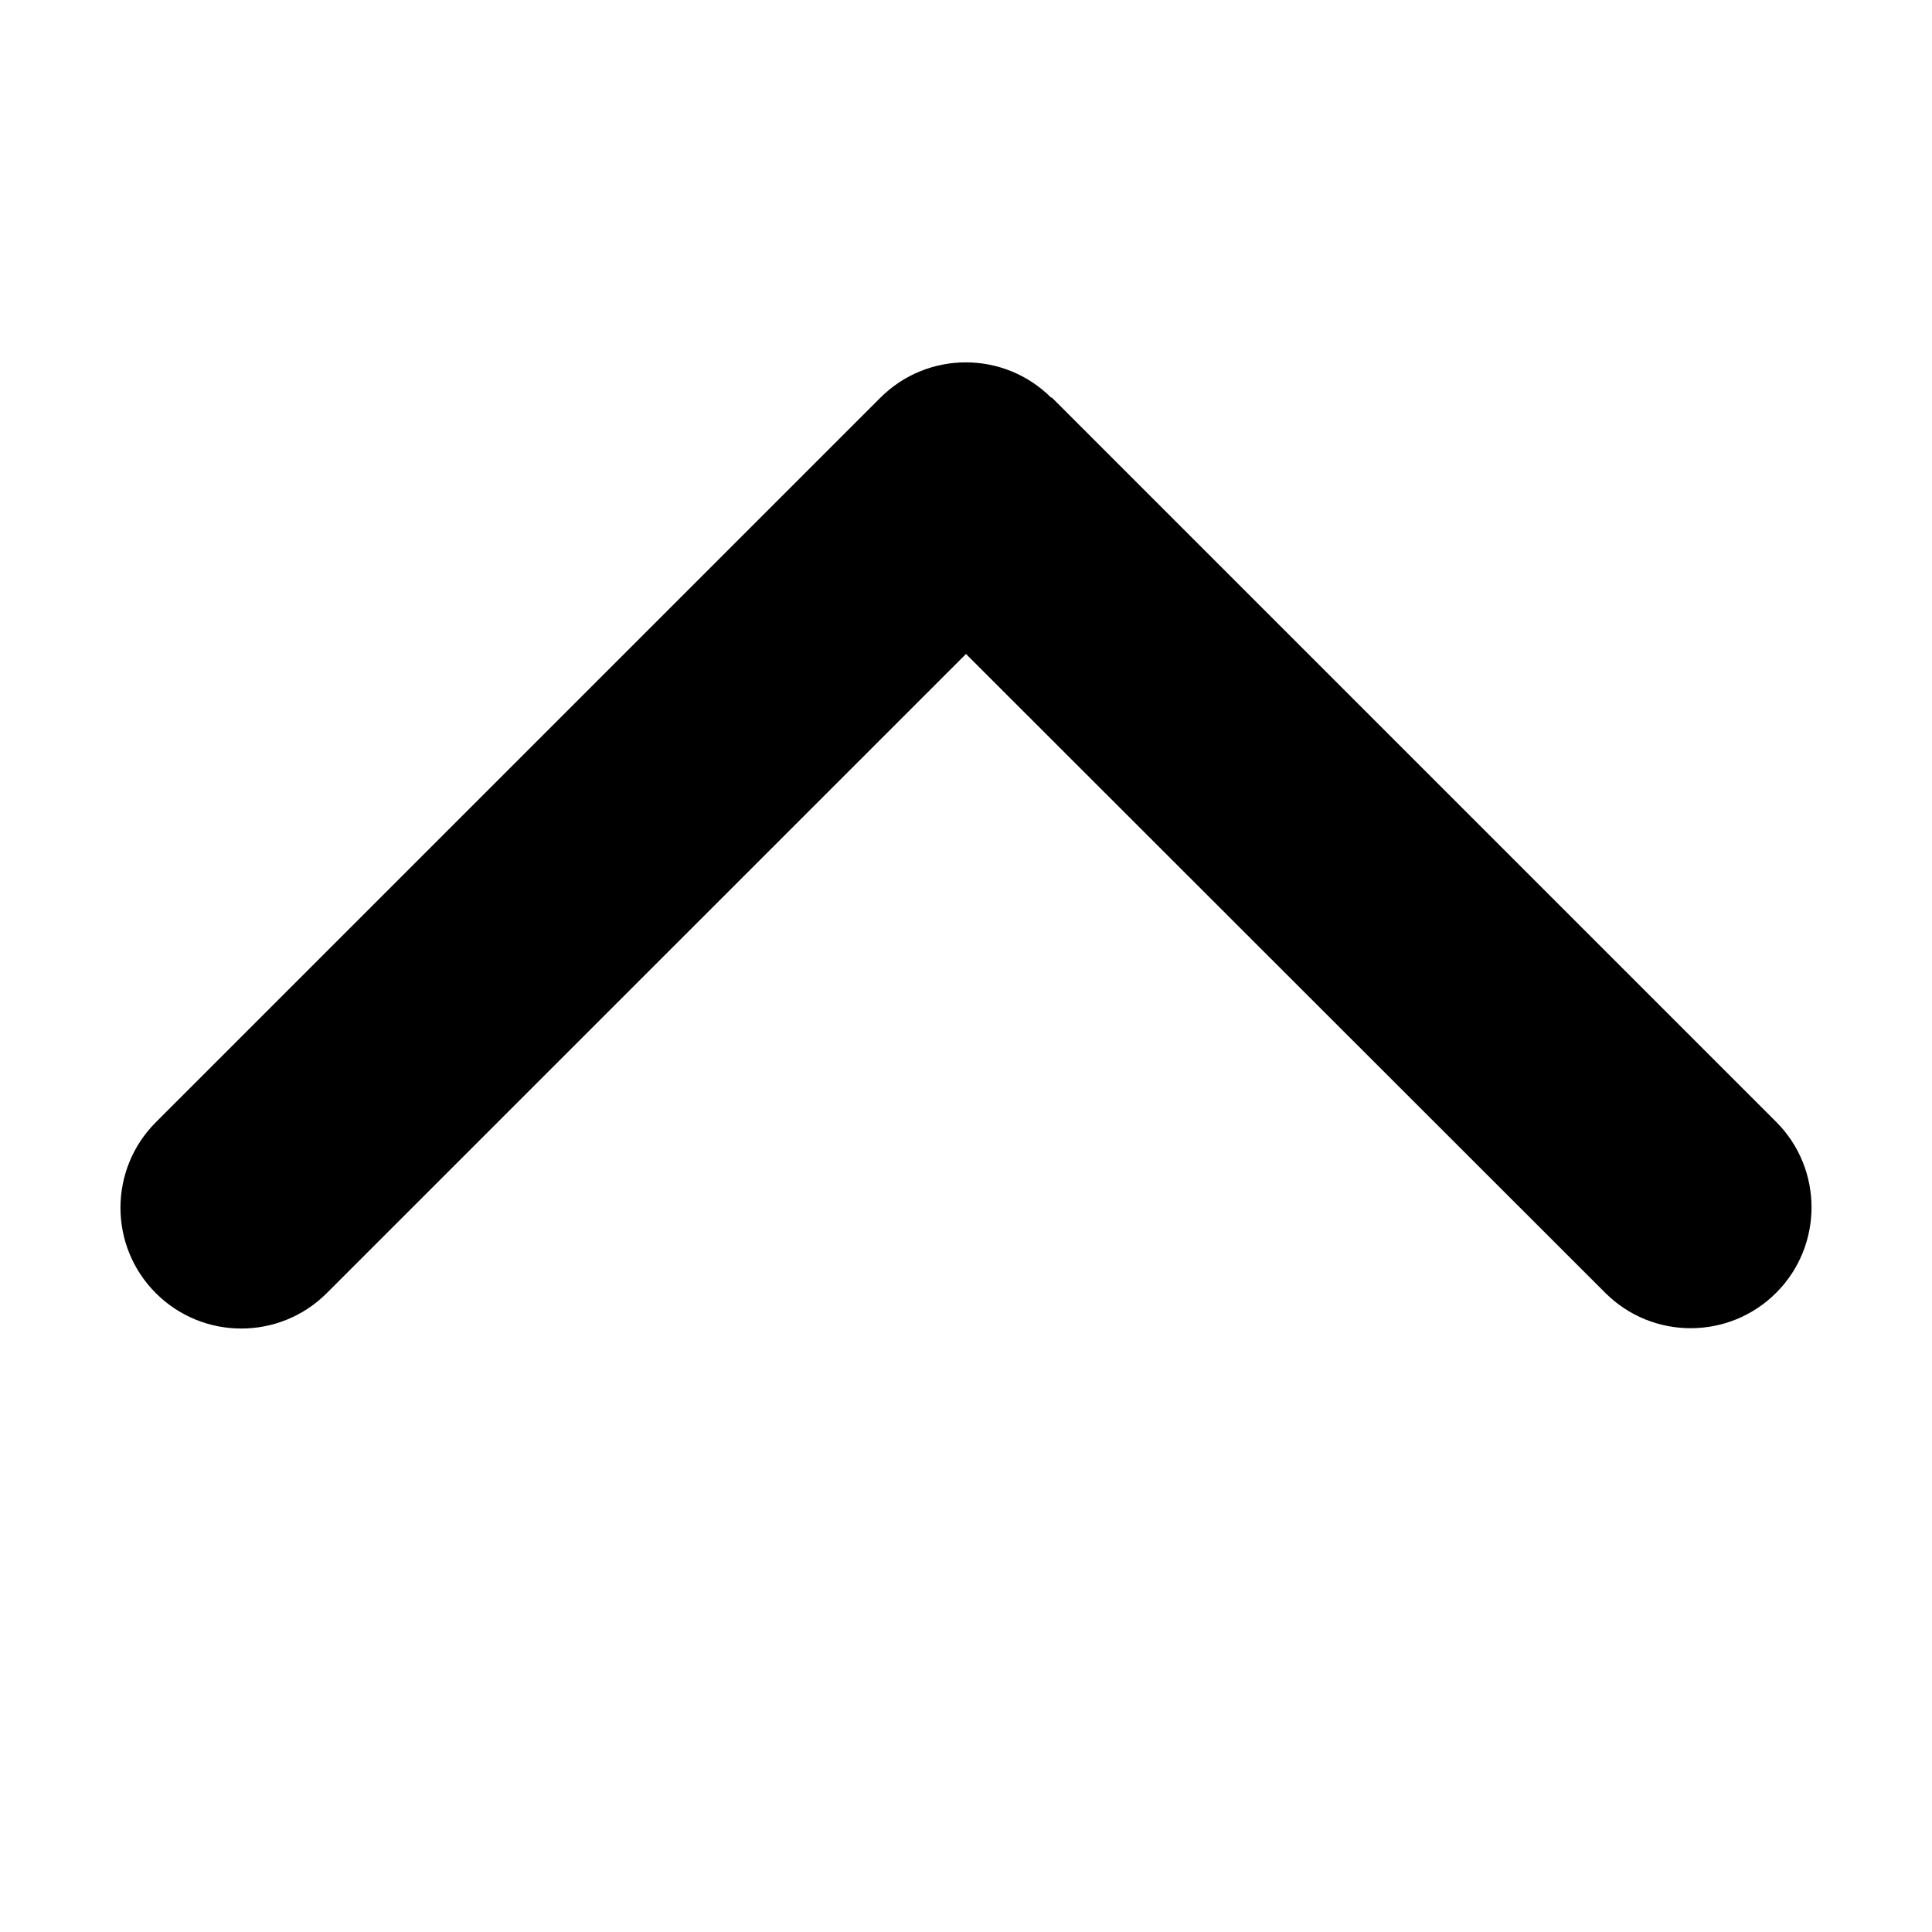 <svg width="24" height="24" viewBox="0 0 24 24" fill="none" xmlns="http://www.w3.org/2000/svg">
<path d="M13.059 4.941C12.473 4.355 11.522 4.355 10.936 4.941L1.936 13.941C1.35 14.527 1.35 15.479 1.936 16.064C2.522 16.65 3.473 16.65 4.059 16.064L12 8.124L19.941 16.06C20.526 16.646 21.478 16.646 22.064 16.06C22.65 15.474 22.65 14.522 22.064 13.936L13.064 4.936L13.059 4.941Z" fill="black"/>
</svg>
